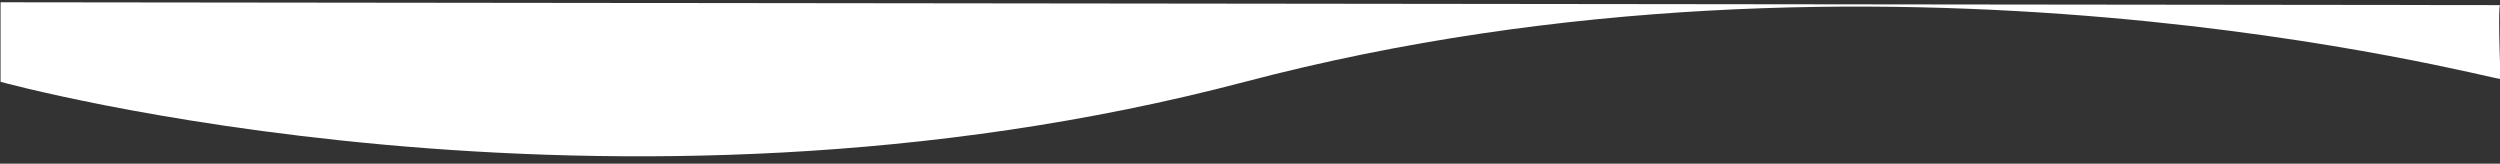 <?xml version="1.0" encoding="utf-8"?>
<!-- Generator: Adobe Illustrator 13.0.0, SVG Export Plug-In . SVG Version: 6.00 Build 14948)  -->
<!DOCTYPE svg PUBLIC "-//W3C//DTD SVG 1.1//EN" "http://www.w3.org/Graphics/SVG/1.1/DTD/svg11.dtd">
<svg version="1.1" id="レイヤー_1" xmlns="http://www.w3.org/2000/svg" xmlns:xlink="http://www.w3.org/1999/xlink" x="0px"
	 y="0px" width="1100px" height="72px" viewBox="0 0 1100 72" enable-background="new 0 0 1100 72" xml:space="preserve">
<rect x="0" y="0" width="1100" height="72" fill="#333333" stroke="none"/>
<path fill="#FFFFFF" d="M0.25,1v35c0,0,267.5,73.75,547.5,0s547.5-1.25,552.5-1.25C1099,2.25,1100,2.25,1100,2.25L0.25,1z"/>
</svg>
